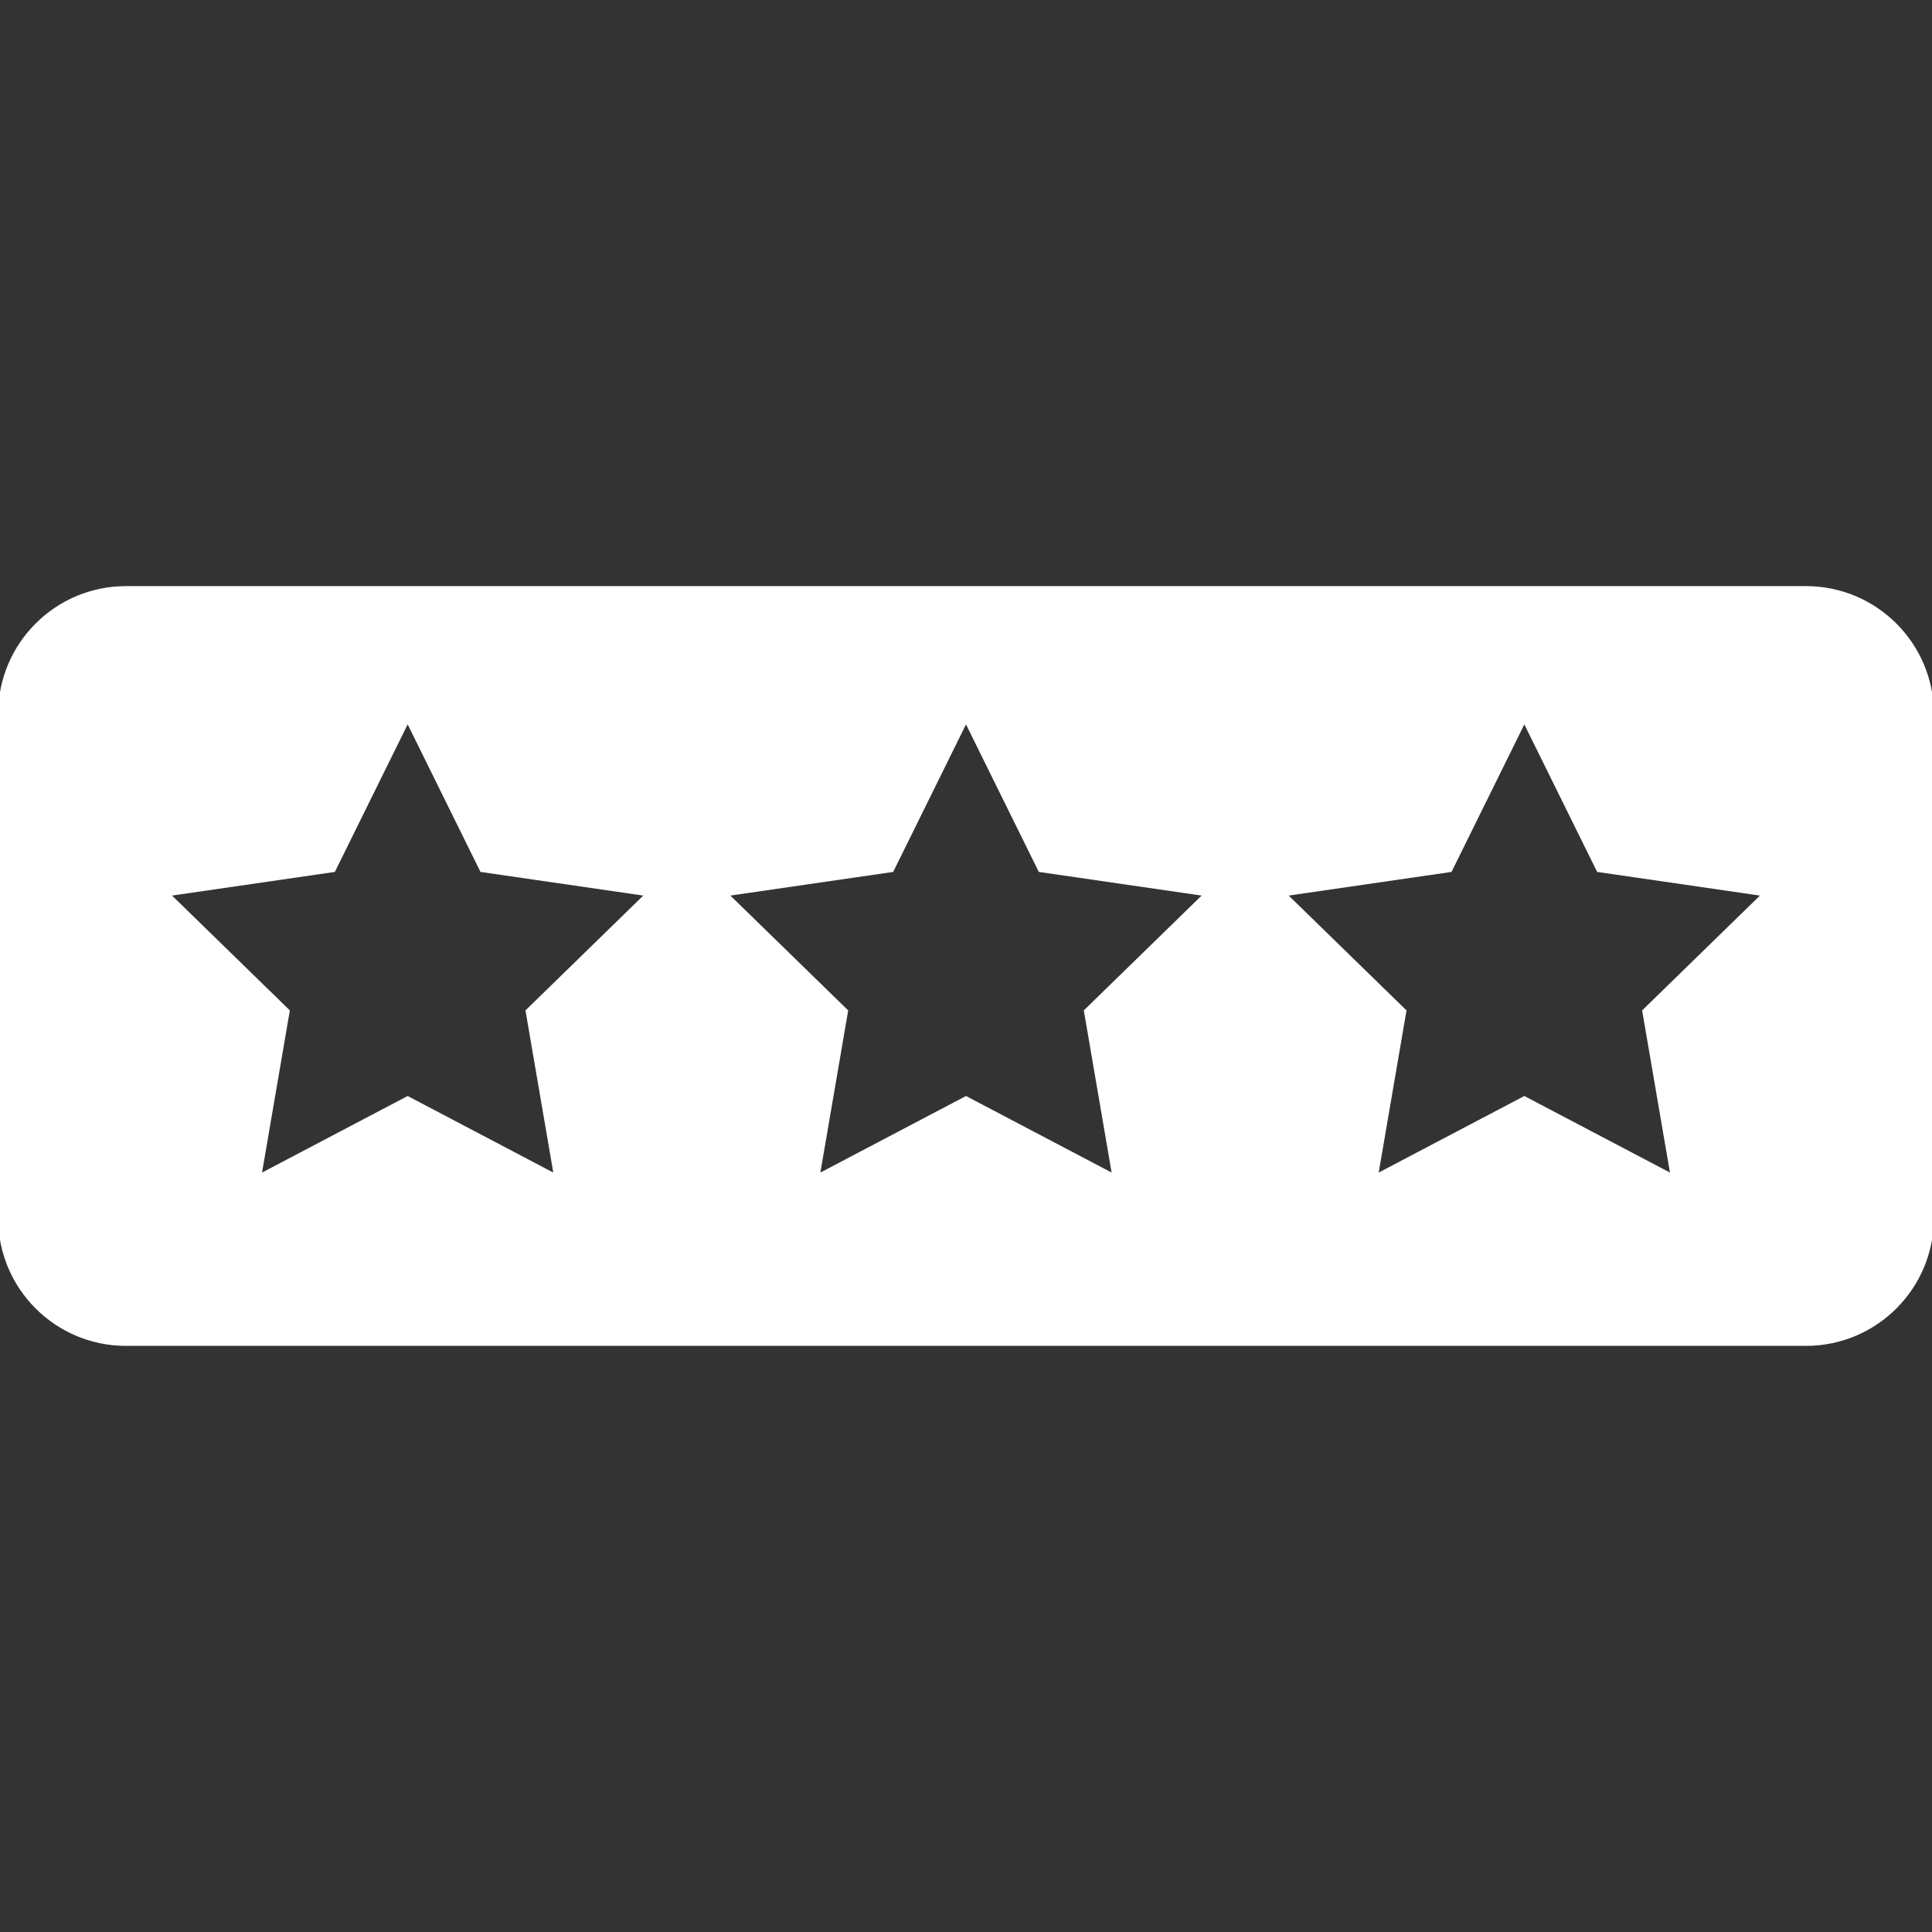 <svg xmlns="http://www.w3.org/2000/svg" xmlns:xlink="http://www.w3.org/1999/xlink" fill="#ffffff" height="800px" width="800px" id="Layer_1" viewBox="0 0 512 512" xml:space="preserve" stroke="#ffffff"><rect x="0" y="0" width="512" height="512" fill="#333333" stroke="none"/><g id="SVGRepo_bgCarrier" stroke-width="0"></g><g id="SVGRepo_tracerCarrier" stroke-linecap="round" stroke-linejoin="round"></g><g id="SVGRepo_iconCarrier"> <g> <g> <path d="M478.609,155.826H33.391C14.95,155.826,0,170.777,0,189.217v133.565c0,18.441,14.95,33.391,33.391,33.391h445.217 c18.441,0,33.391-14.95,33.391-33.391V189.217C512,170.777,497.05,155.826,478.609,155.826z M147.29,311.652l-39.255-20.637 l-39.254,20.637l7.497-43.709l-31.757-30.956l43.887-6.377l19.627-39.769l19.627,39.769l43.887,6.377l-31.757,30.956 L147.29,311.652z M295.255,311.652L256,291.015l-39.255,20.637l7.497-43.709l-31.757-30.956l43.887-6.377L256,190.841 l19.627,39.769l43.887,6.377l-31.757,30.956L295.255,311.652z M443.218,311.652l-39.255-20.637l-39.254,20.637l7.497-43.709 l-31.757-30.956l43.887-6.377l19.627-39.769l19.627,39.769l43.887,6.377l-31.757,30.956L443.218,311.652z"></path> </g> </g> </g></svg>